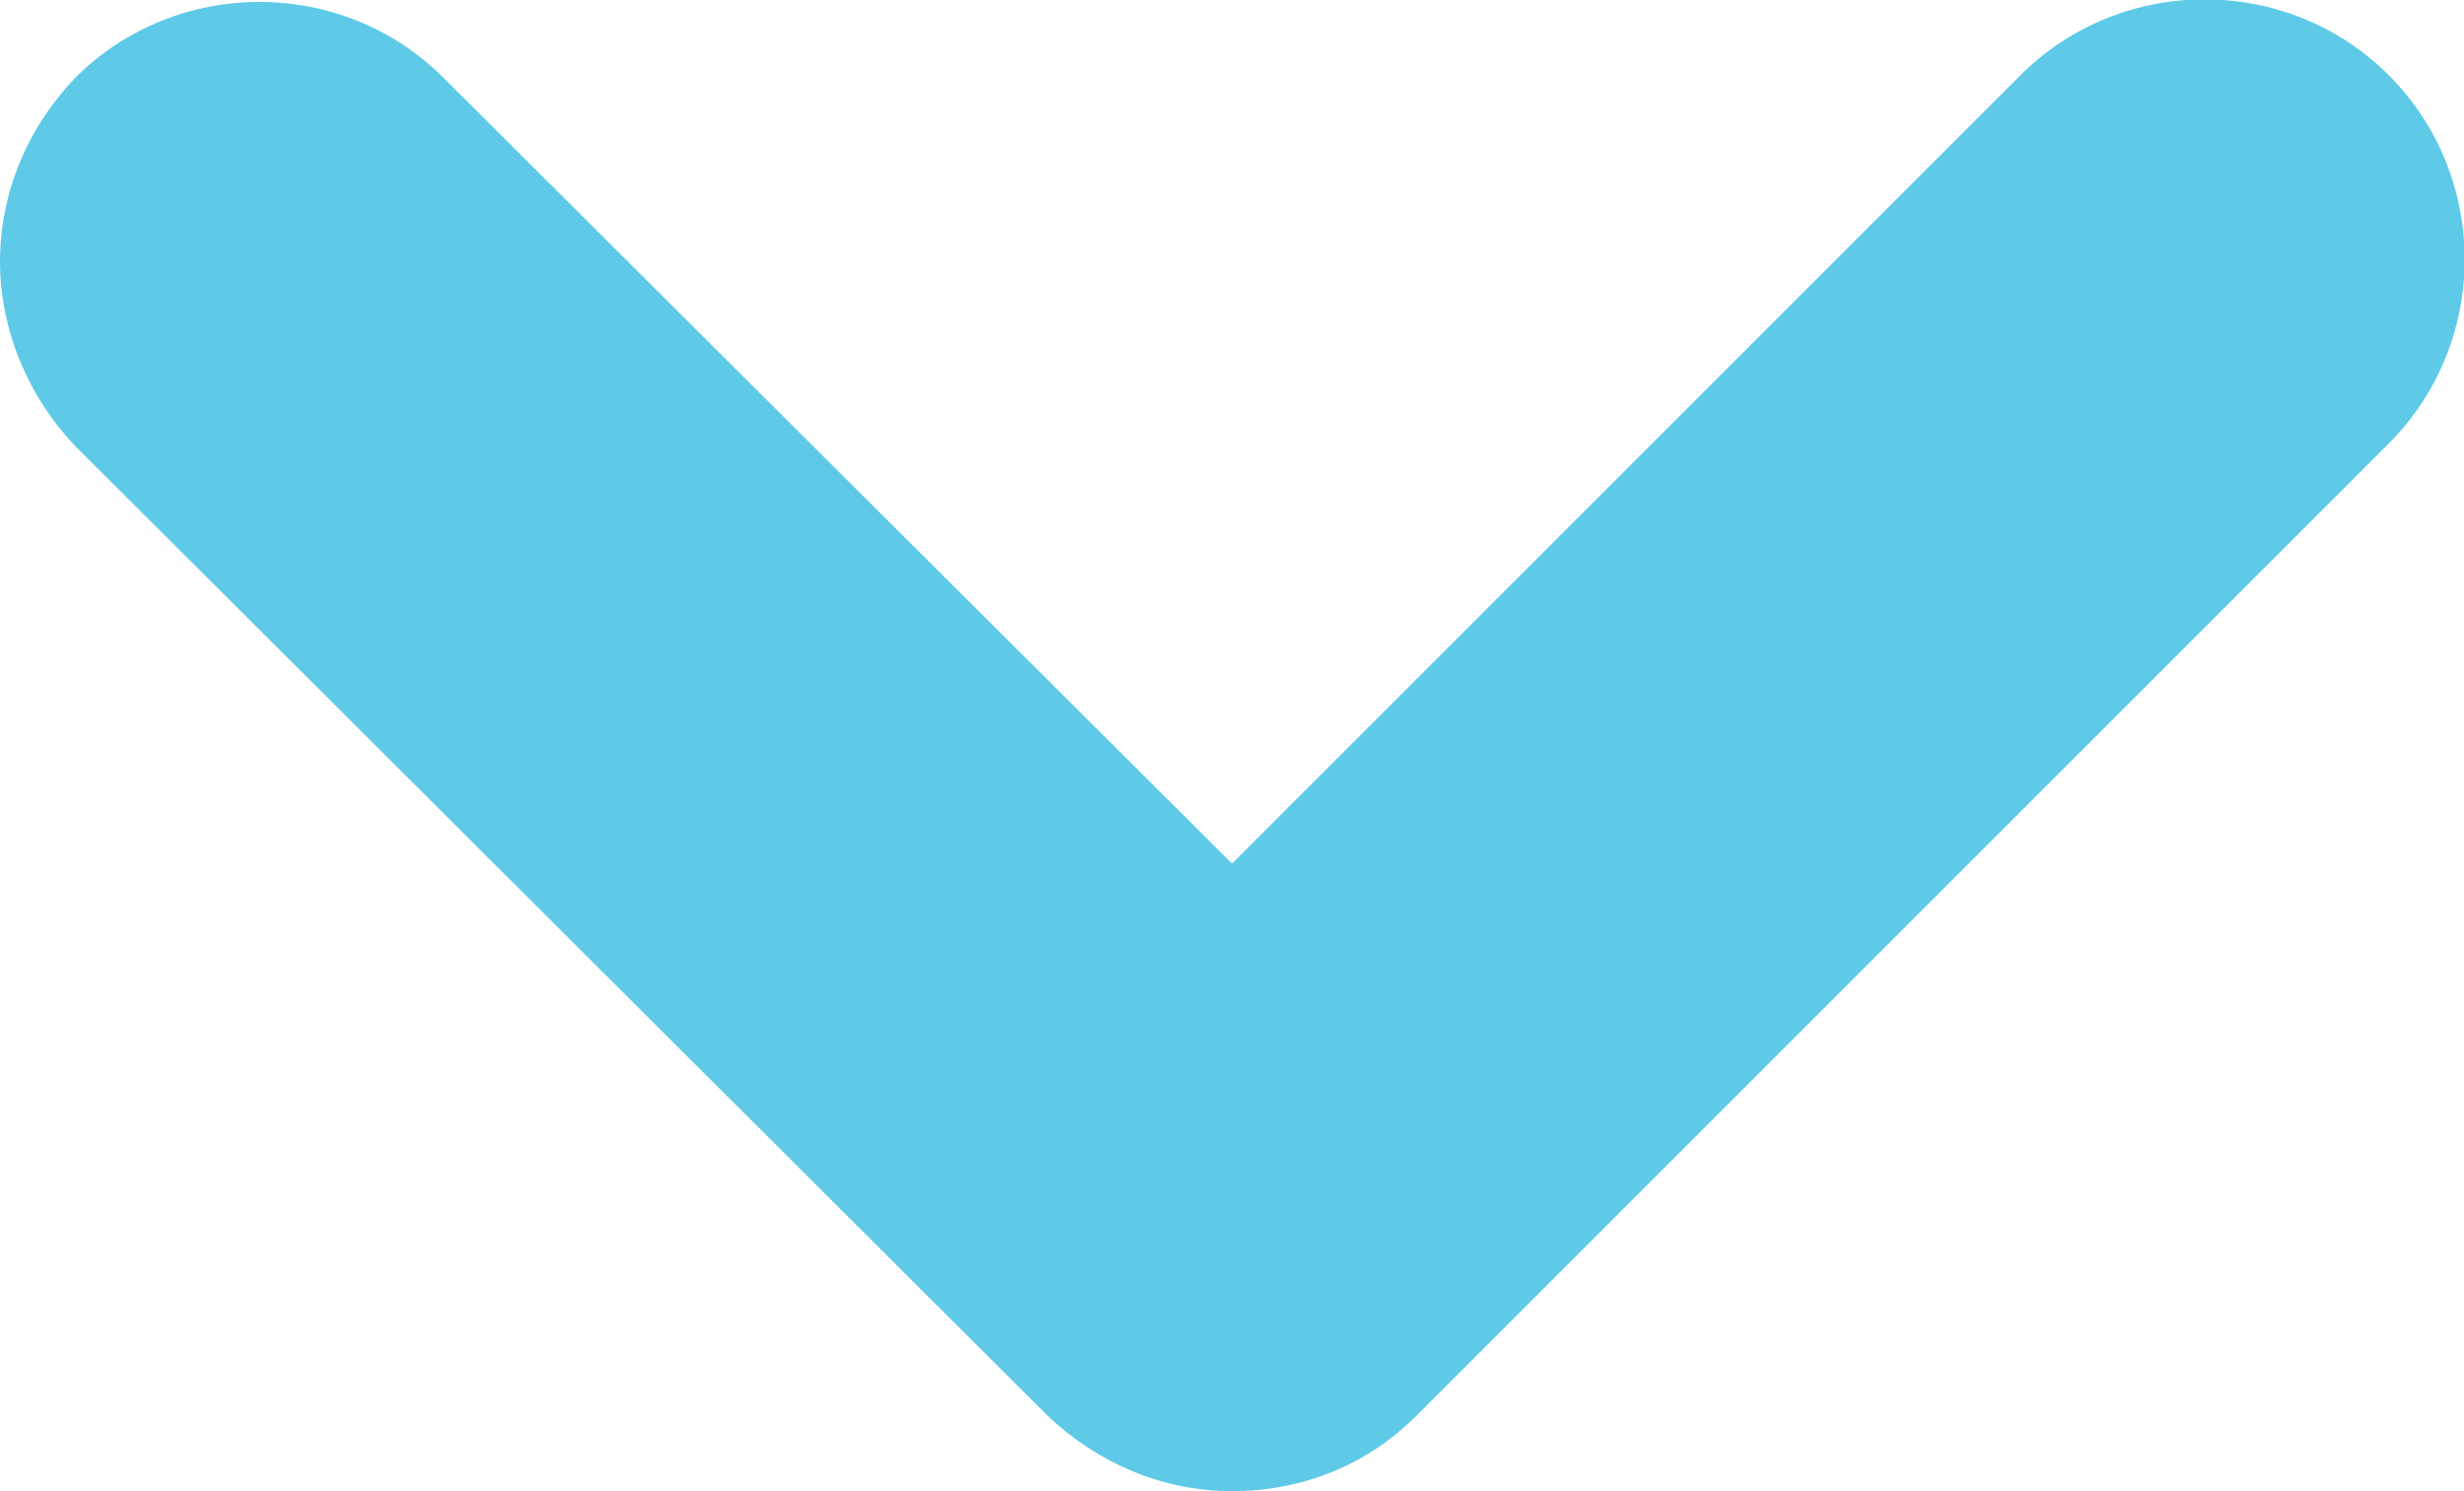 <?xml version="1.0" encoding="utf-8"?>
<!-- Generator: Adobe Illustrator 23.0.1, SVG Export Plug-In . SVG Version: 6.00 Build 0)  -->
<svg version="1.1" xmlns="http://www.w3.org/2000/svg" xmlns:xlink="http://www.w3.org/1999/xlink" x="0px" y="0px"
	 viewBox="0 0 95 57.5" style="enable-background:new 0 0 95 57.5;" xml:space="preserve">
<style type="text/css">
	.st0{fill:#5ECAE8;}
</style>
<g id="Layer_2">
</g>
<g id="Layer_1">
	<path class="st0" d="M0,10.1C0,7.5,1,5,2.9,3c3.9-3.9,10.3-3.9,14.2,0l30.4,30.3L77.9,2.9C81.8-1,88.2-1,92.1,2.9
		c3.9,3.9,3.9,10.3,0,14.2L54.6,54.6c-1.9,1.9-4.4,2.9-7.1,2.9s-5.2-1.1-7.1-2.9L2.9,17.2C1,15.2,0,12.6,0,10.1z"/>
</g>
</svg>
